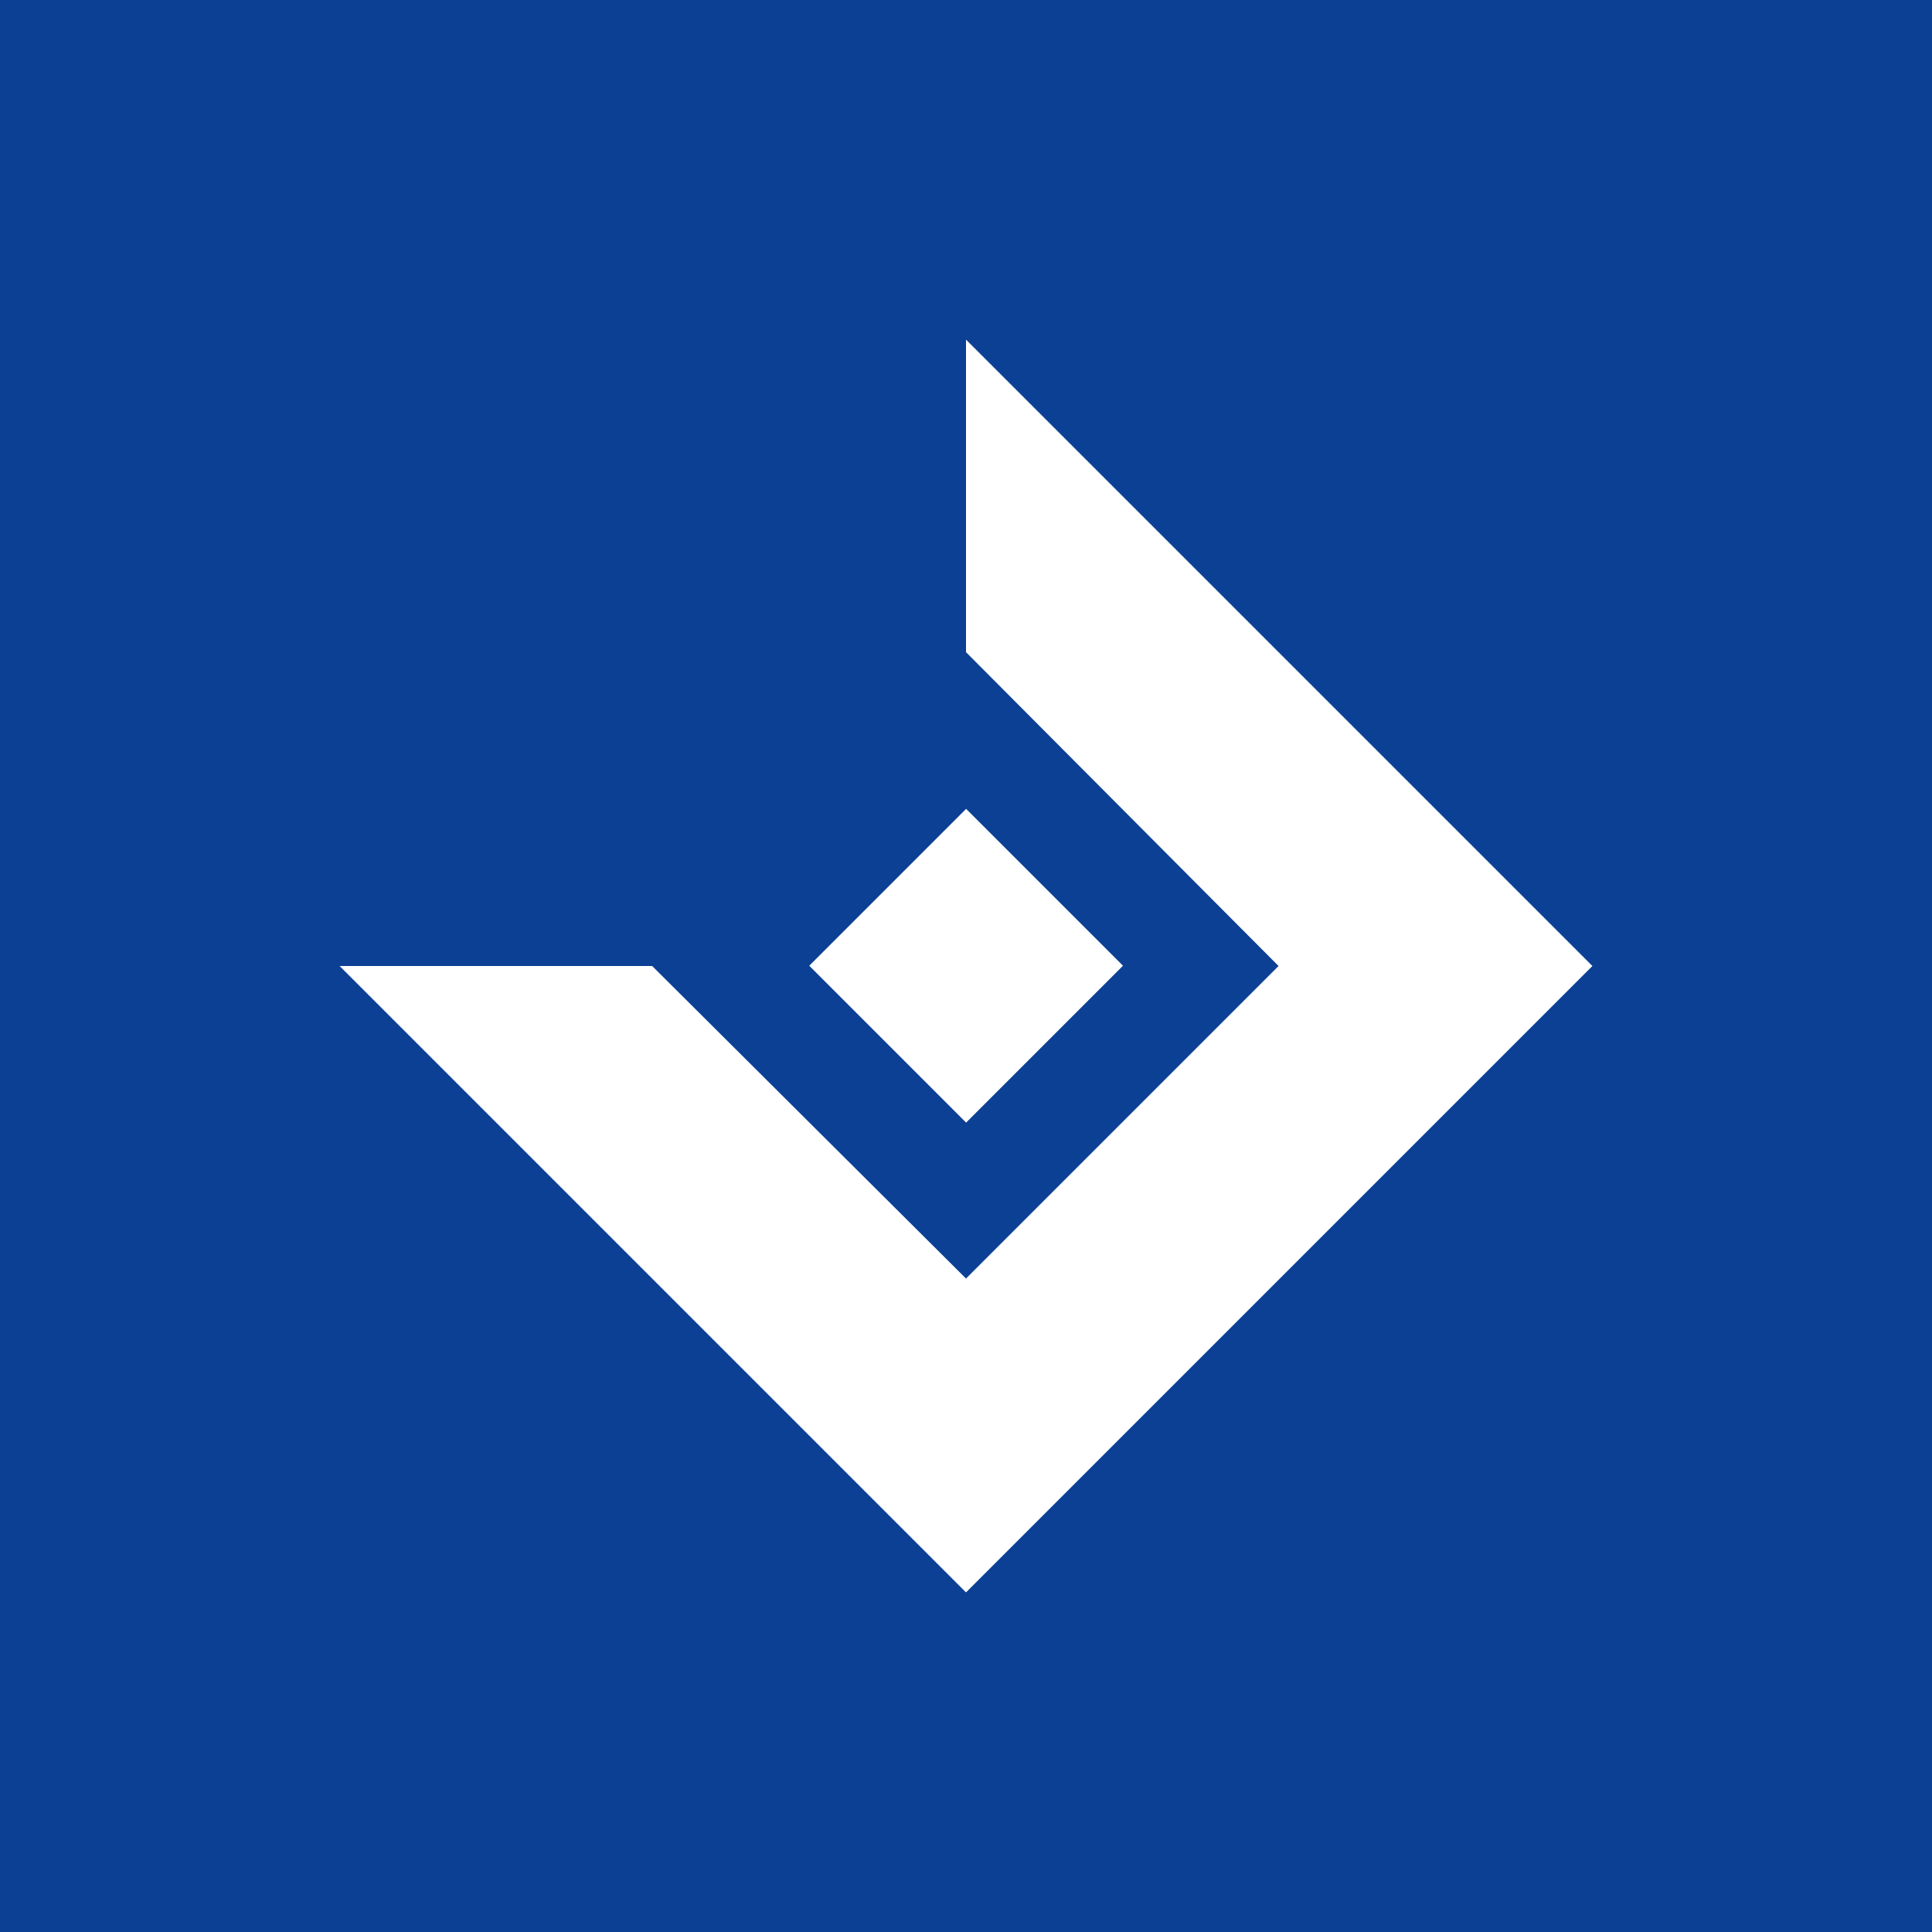 <svg width="512" height="512" viewBox="0 0 512 512" fill="none" xmlns="http://www.w3.org/2000/svg">
<rect x="0" y="0" width="512" height="512" fill="#808080" stroke="none"/>
<g clip-path="url(#clip0_6753_932)">
<path d="M512 0H0V512H512V0Z" fill="#0B4095"/>
<path d="M256.033 214.356L214.461 255.928L256.033 297.5L297.605 255.928L256.033 214.356Z" fill="white"/>
<path d="M256 90V172.827L338.827 256L256 338.827L172.827 256H90L256 422L422 256L256 90Z" fill="white"/>
</g>
<defs>
<clipPath id="clip0_6753_932">
<rect width="512" height="512" fill="white"/>
</clipPath>
</defs>
</svg>
